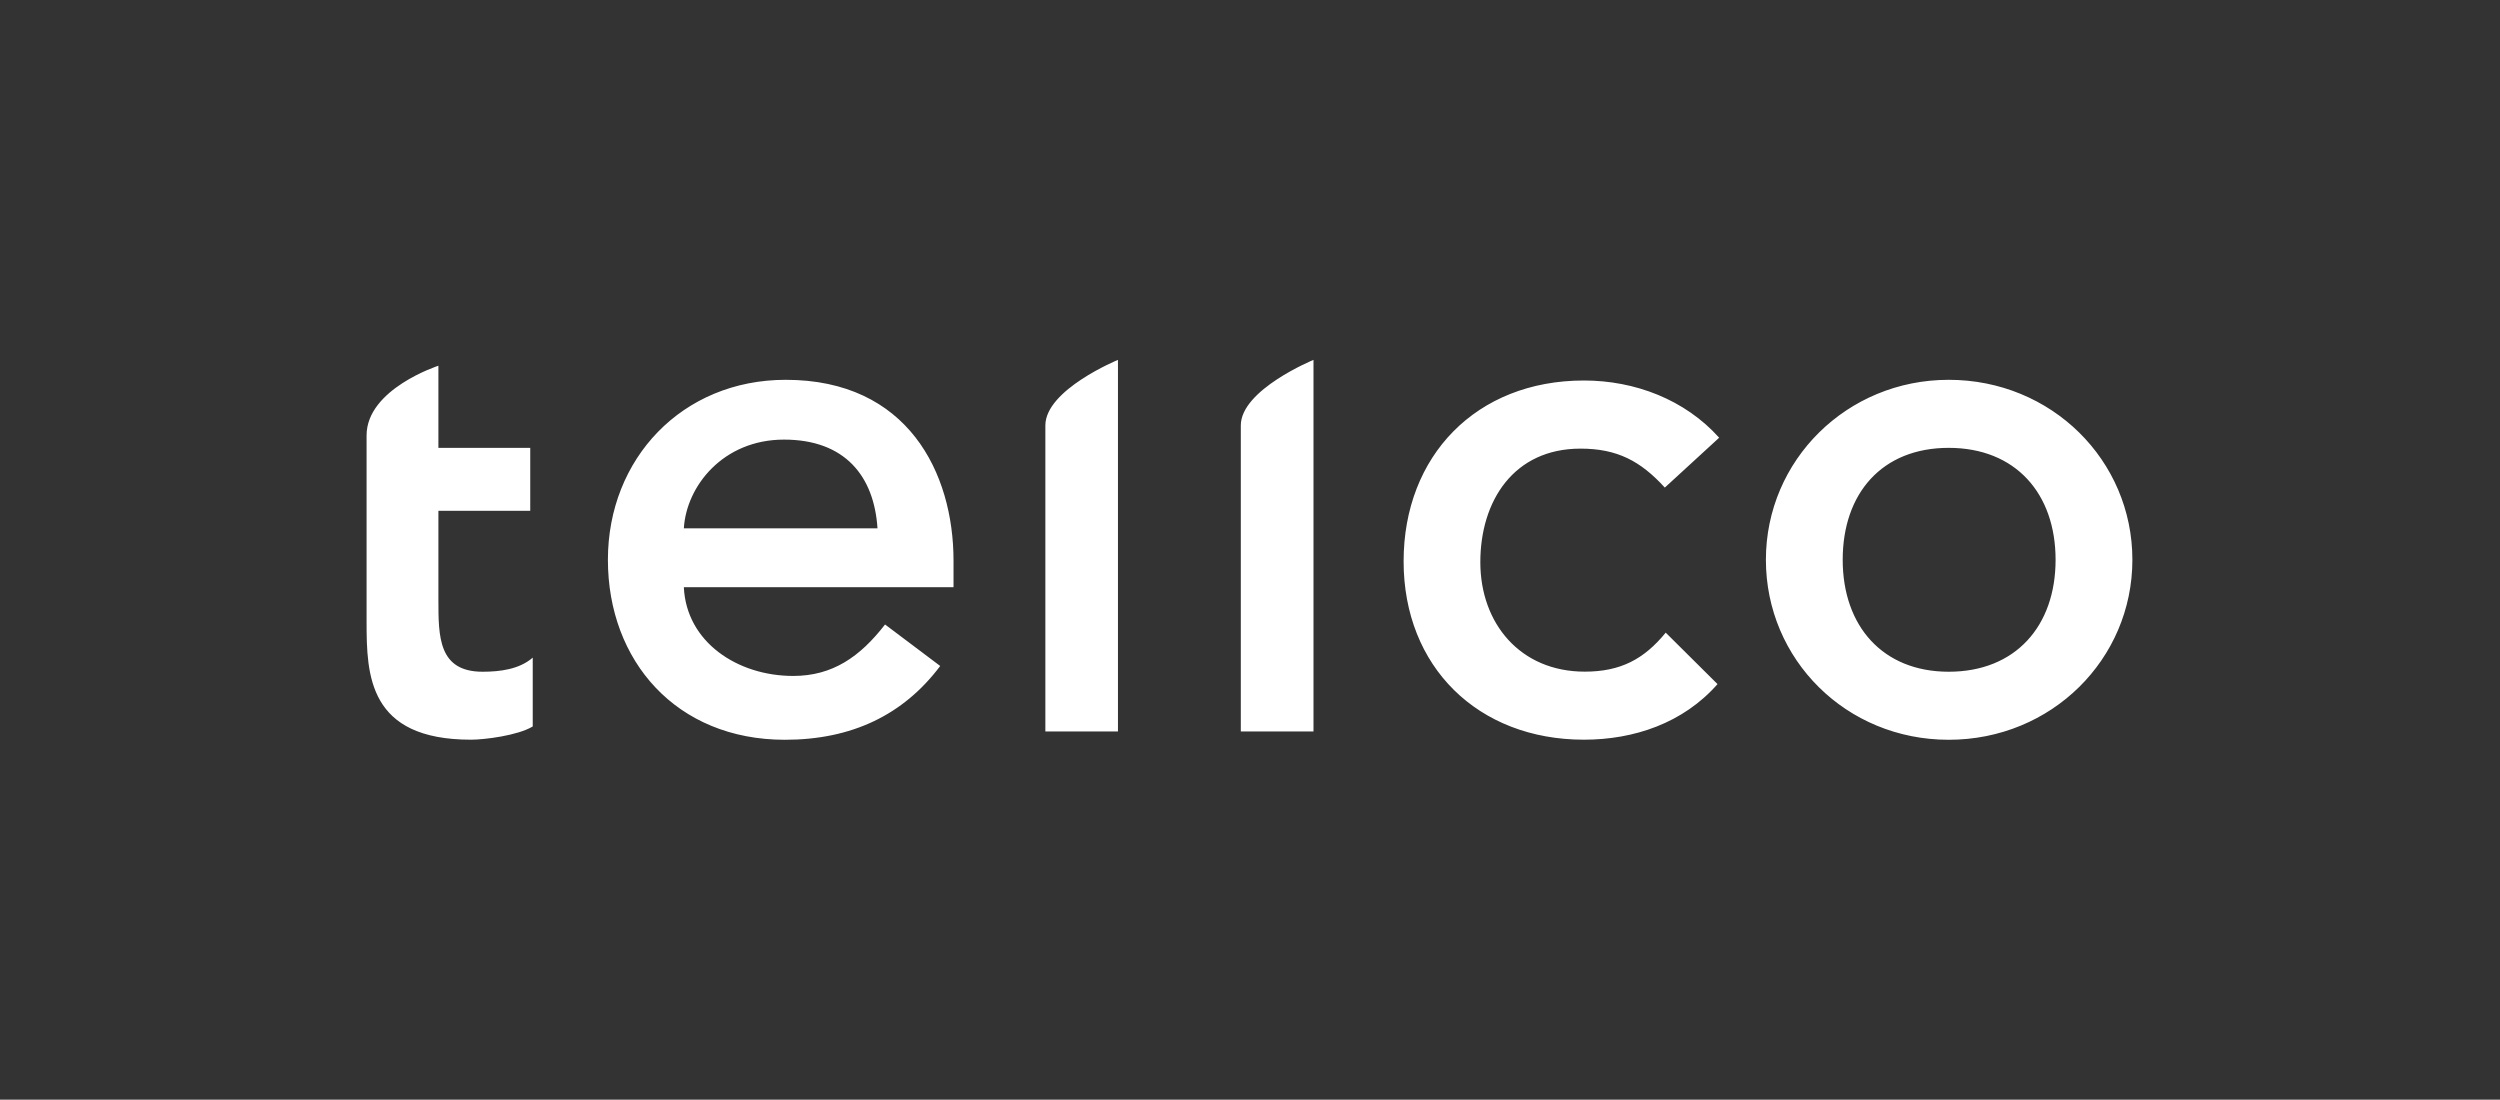 <svg width="291" height="128" viewBox="0 0 291 128" fill="none" xmlns="http://www.w3.org/2000/svg">
<rect x="0" y="0" width="291" height="128" fill="#333333" stroke="none"/>
<path d="M61.72 59.46H51.03V69.79C51.03 74.13 51.03 78.19 56.18 78.19C58.22 78.19 60.46 77.9 62.01 76.55V84.56C60.26 85.62 56.38 86.1 54.82 86.1C42.87 86.1 42.67 78.58 42.67 72.4V50.68C42.67 45.27 51.03 42.57 51.03 42.57V52.13H61.72V59.46ZM79.6 68.35C79.89 74.72 85.82 78.68 92.33 78.68C96.9 78.68 100.1 76.46 103.02 72.69L109.44 77.52C105.16 83.22 99.14 86.11 91.36 86.11C78.73 86.11 70.76 76.94 70.76 65.16C70.76 53.38 79.41 44.21 91.46 44.21C105.65 44.21 110.99 55.02 110.99 65.26V68.35H79.59H79.6ZM102.14 61.5C101.75 55.42 98.35 51.17 91.26 51.17C84.17 51.17 79.89 56.58 79.6 61.5H102.14ZM121.68 49.52C121.68 45.36 130.13 41.89 130.13 41.89V85.14H121.68V49.52ZM144.43 49.52C144.43 45.36 152.89 41.89 152.89 41.89V85.14H144.43V49.52ZM193.79 56.76C190.97 53.67 188.25 52.22 183.97 52.22C176.2 52.22 172.31 58.3 172.31 65.44C172.31 72.58 176.97 78.18 184.46 78.18C188.64 78.18 191.36 76.73 193.89 73.64L199.92 79.63C195.93 84.17 190.2 86.1 184.37 86.1C172.03 86.1 163.38 77.61 163.38 65.34C163.38 53.07 171.83 44.29 184.37 44.29C190.3 44.29 196.13 46.51 200.11 50.95L193.79 56.75V56.76ZM226.83 44.21C238.79 44.21 248.21 53.57 248.21 65.16C248.21 76.75 238.78 86.11 226.83 86.11C214.88 86.11 205.55 76.75 205.55 65.16C205.55 53.57 214.98 44.21 226.83 44.21ZM226.83 78.19C234.6 78.19 239.27 72.88 239.27 65.16C239.27 57.44 234.61 52.13 226.83 52.13C219.05 52.13 214.49 57.44 214.49 65.16C214.49 72.88 219.15 78.19 226.83 78.19Z" fill="white"/>
</svg>
